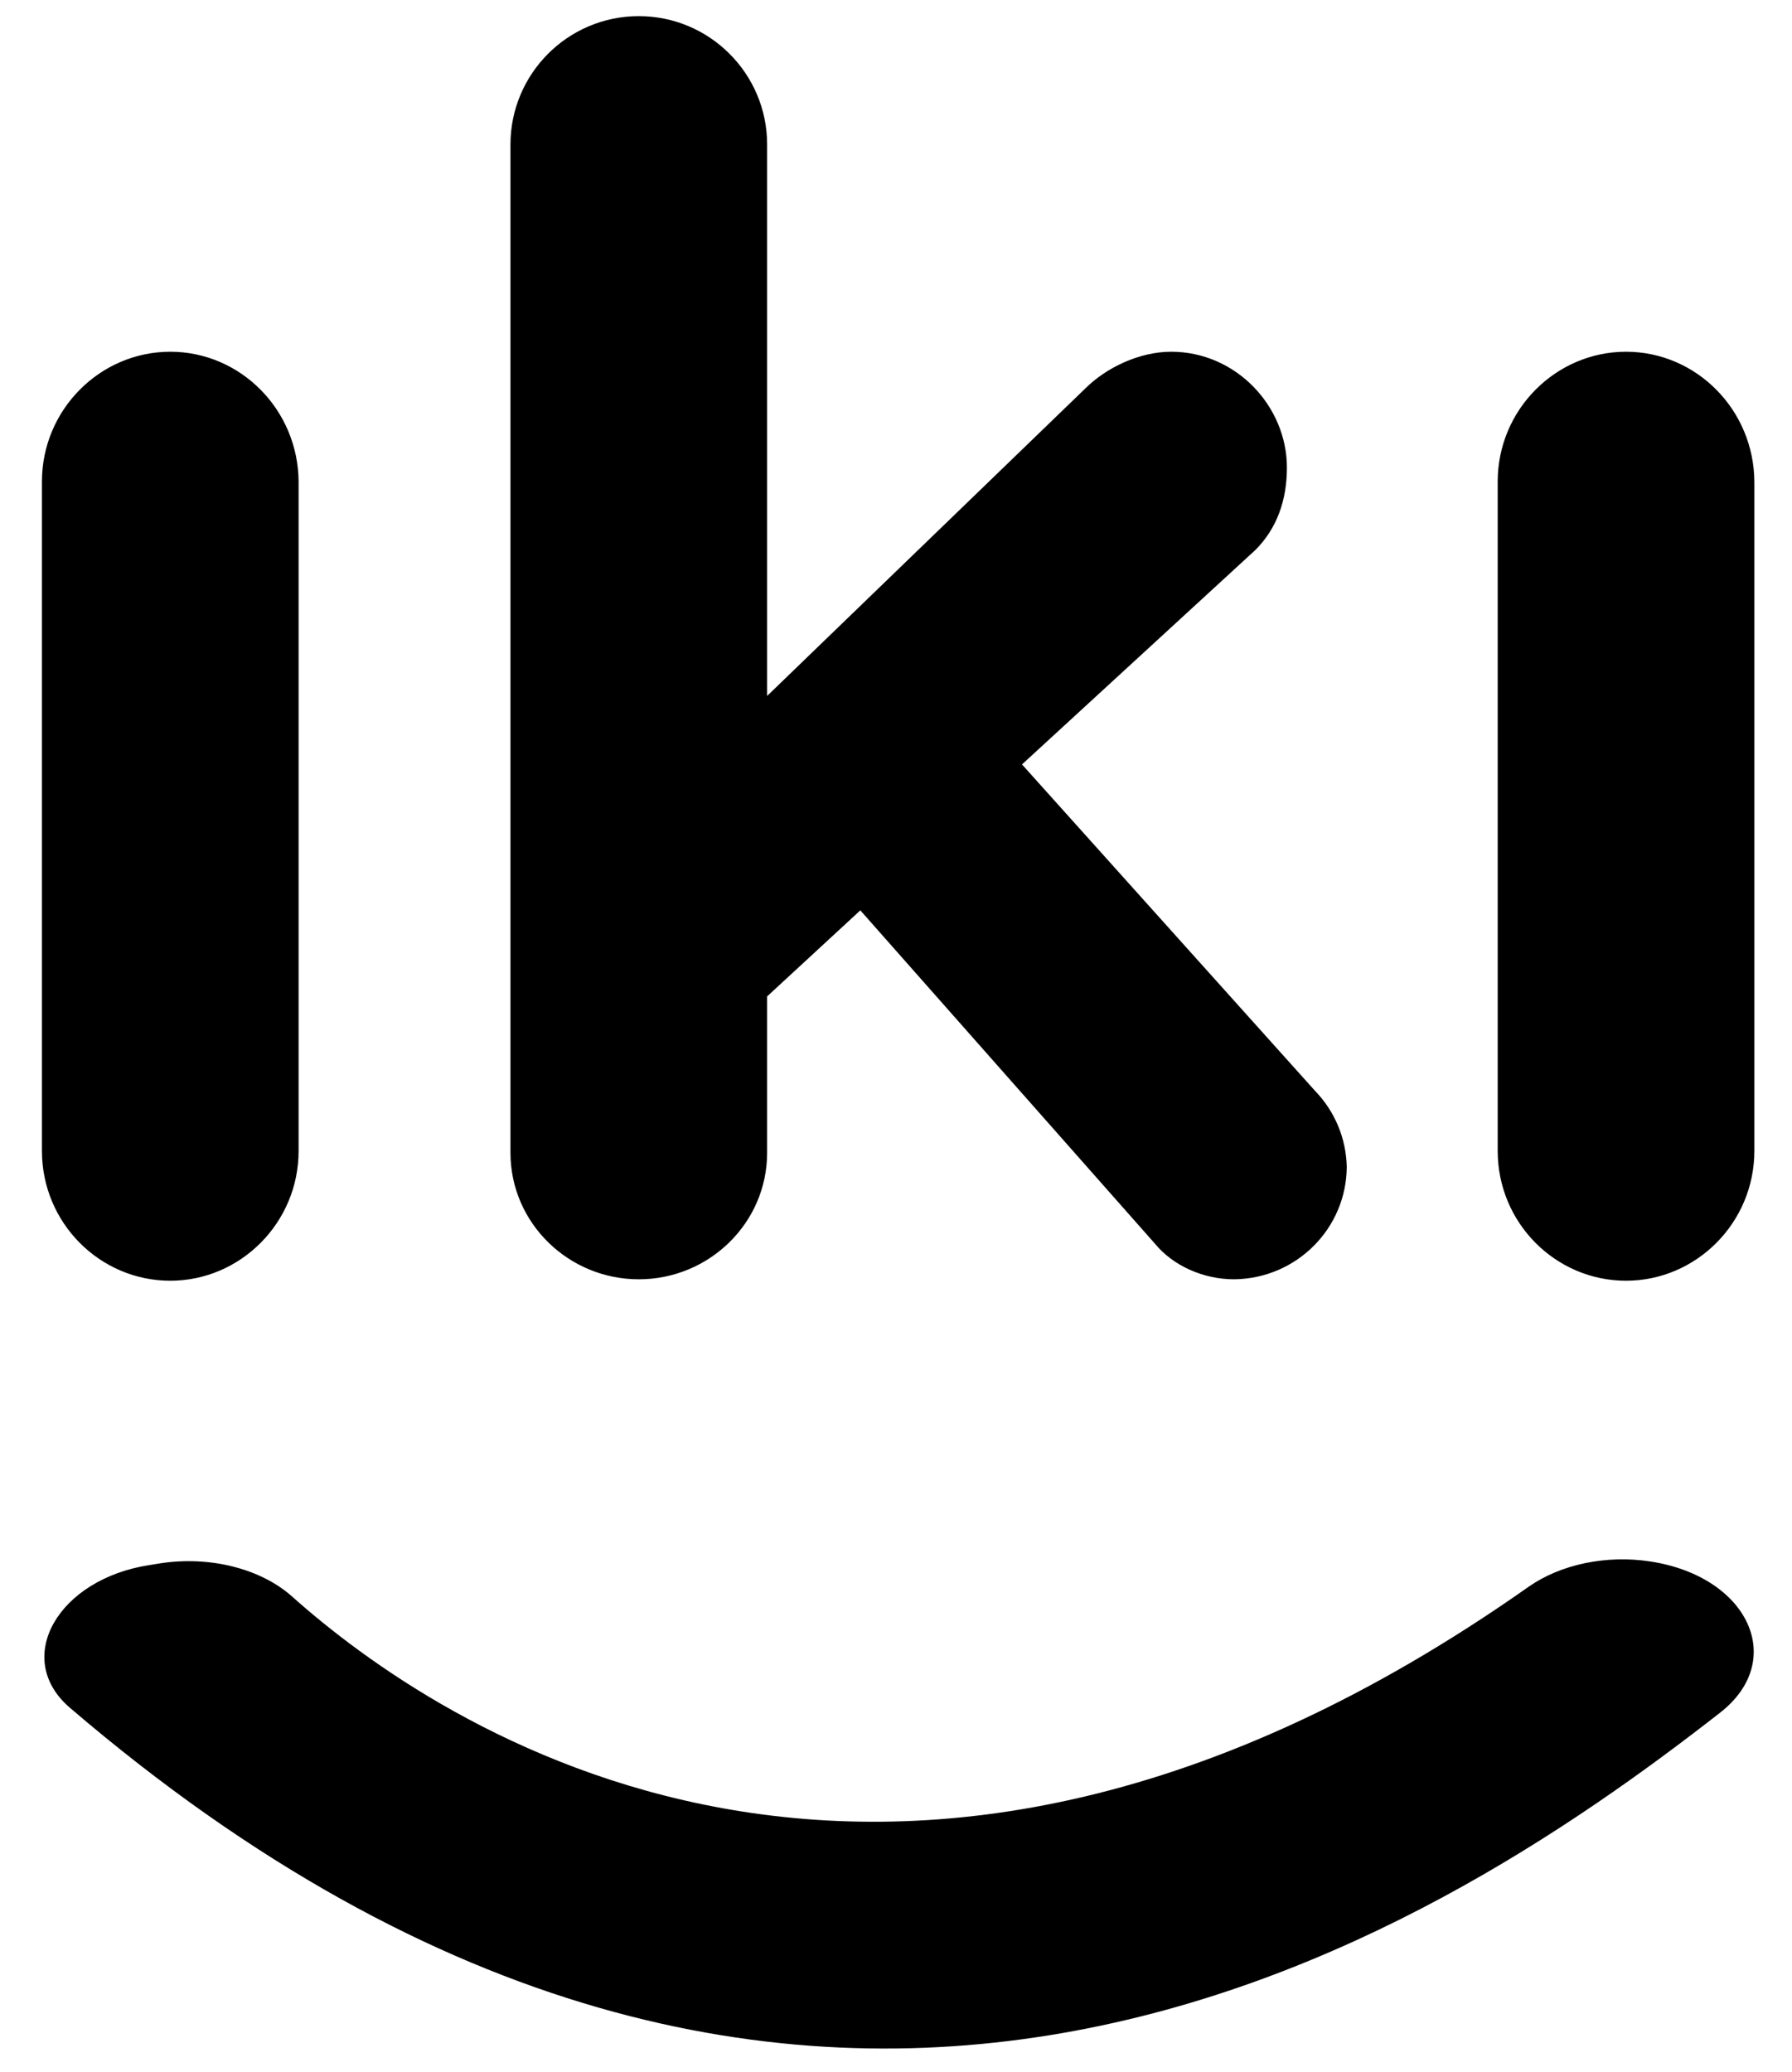 <svg id="iki_fav"
     xmlns="http://www.w3.org/2000/svg"
     xml:space="preserve"
     viewBox="0 0 499.9 577.9">
    <style>
        #iki_fav path {
            fill: black
        }

        @media (prefers-color-scheme: dark) {
            #iki_fav path {
                fill: white
            }
        }
    </style>
    <path
          d="M47.5 98.1c-19.6 0-35.8 16.2-35.8 36.2V321c0 20.1 16.2 36.2 35.8 36.2S83.3 341 83.3 321V134.4c-.1-20.1-16.2-36.3-35.8-36.3M375.7 325.4c-.1 17.3-14.1 31.2-31.4 31.4-8.8 0-17.1-3.9-22-9.8L240 253.9l-26 24v43.6c0 19.6-16.2 35.3-35.8 35.3s-35.8-15.7-35.8-35.3V40.3c0-19.7 16-35.8 35.8-35.8 19.7 0 35.8 16 35.8 35.8v153.8l88.7-85.7c5.9-5.9 15.2-10.3 24-10.3 18.1 0 32.3 15.2 32.3 32.3 0 9.3-2.9 17.1-8.8 23l-65.1 59.8 81.8 91.1c5.5 5.7 8.6 13.2 8.8 21.1M453.6 98.1c-19.6 0-35.8 16.2-35.8 36.2V321c0 20.1 16.2 36.2 35.8 36.2s35.8-16.2 35.8-36.2V134.4c-.1-20.1-16.2-36.3-35.8-36.3M81.4 445.2c39.5 35.3 166.2 123.3 345.1-2.7 8.9-6.2 21.6-8.9 33.9-7 27.4 4.2 38.2 27.6 19.4 42.2-81.6 63.7-254.3 175-460.3-1.4-16.1-13.8-3.3-35.9 22.2-39.8l3.1-.5c13.8-2.1 27.9 1.5 36.6 9.2">
    </path>
</svg>